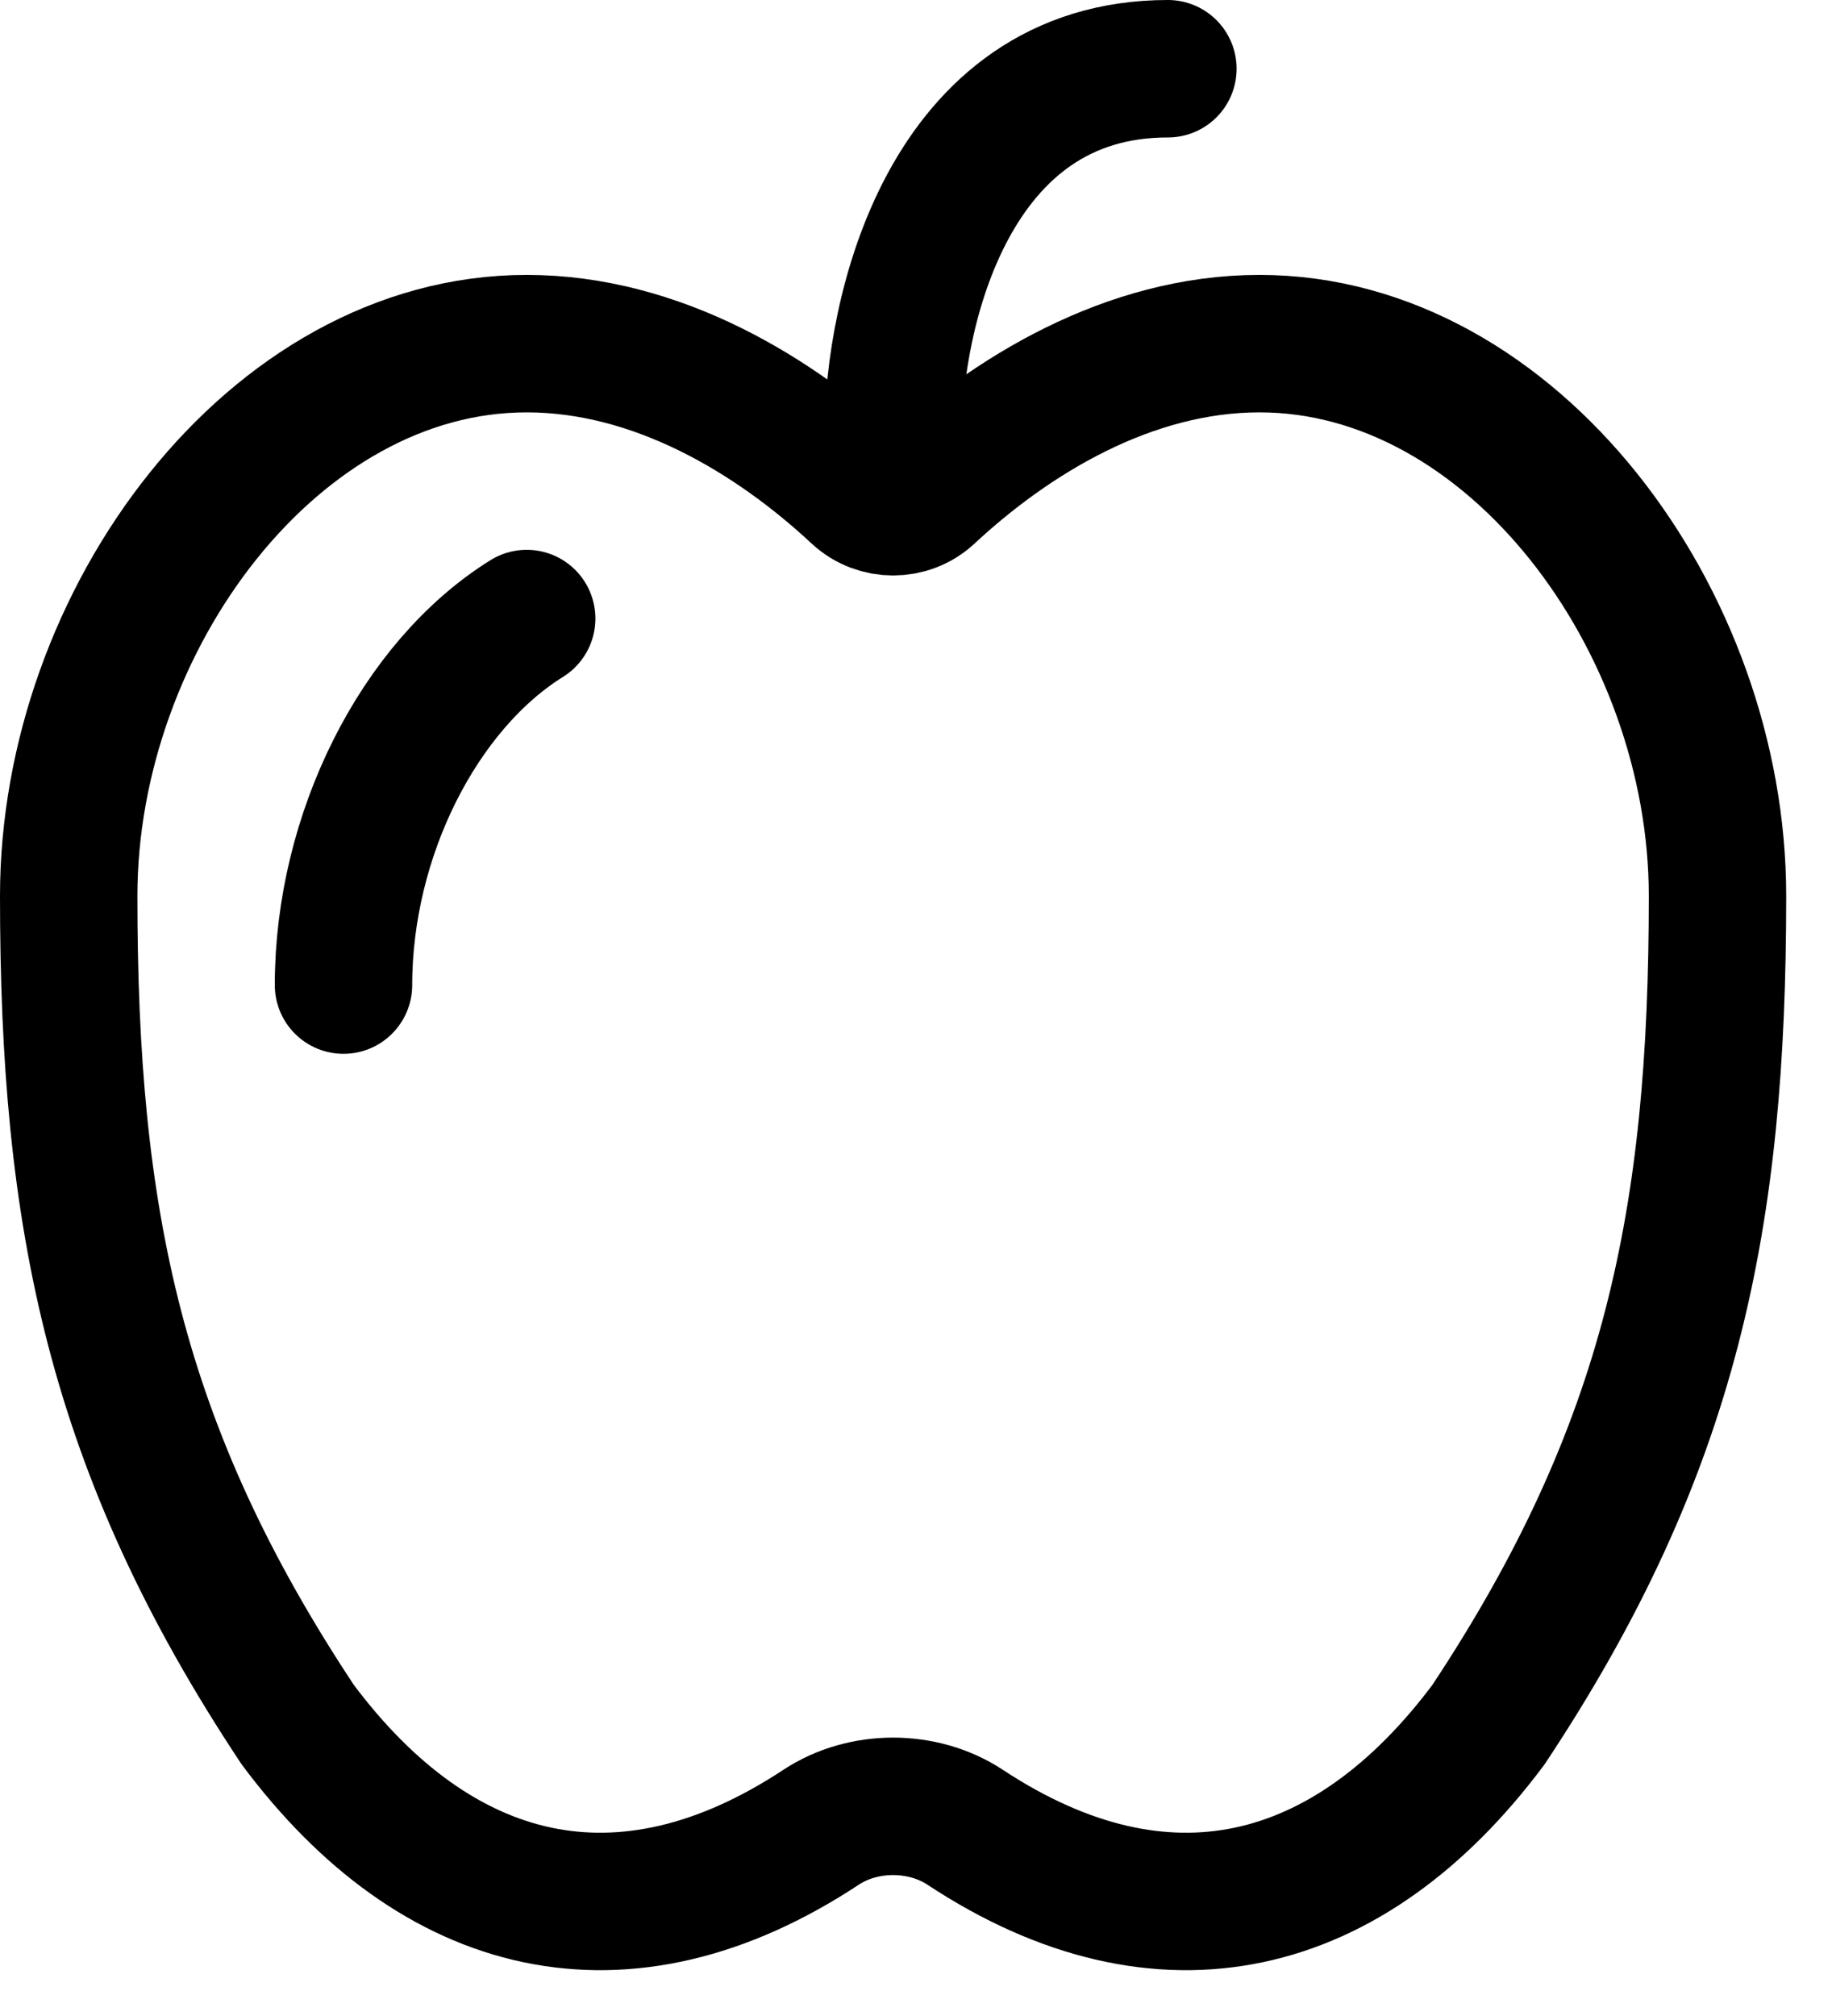 <?xml version="1.0" encoding="UTF-8"?> <svg xmlns="http://www.w3.org/2000/svg" width="20" height="22" viewBox="0 0 20 22" fill="none"><path d="M5.75 3.75C2.989 3.75 0.75 6.764 0.75 9.778C0.75 13.294 1.25 15.806 3.25 18.82C4.77 20.856 6.8 21.367 8.964 19.94C9.426 19.636 10.074 19.636 10.536 19.94C12.7 21.367 14.73 20.856 16.25 18.82C18.25 15.806 18.75 13.294 18.75 9.778C18.75 6.764 16.511 3.75 13.75 3.75C12.325 3.75 11.039 4.535 10.128 5.383C9.916 5.579 9.584 5.579 9.372 5.383C8.462 4.535 7.175 3.75 5.75 3.75Z" stroke="black" stroke-width="1.5" stroke-linejoin="round"></path><path d="M3.75 10.75C3.75 9.116 4.573 7.483 5.75 6.75" stroke="black" stroke-width="1.5" stroke-linecap="round" stroke-linejoin="round"></path><path d="M9.75 4.75C9.75 3.417 10.35 0.75 12.75 0.75" stroke="black" stroke-width="1.5" stroke-linecap="round" stroke-linejoin="round"></path></svg> 
